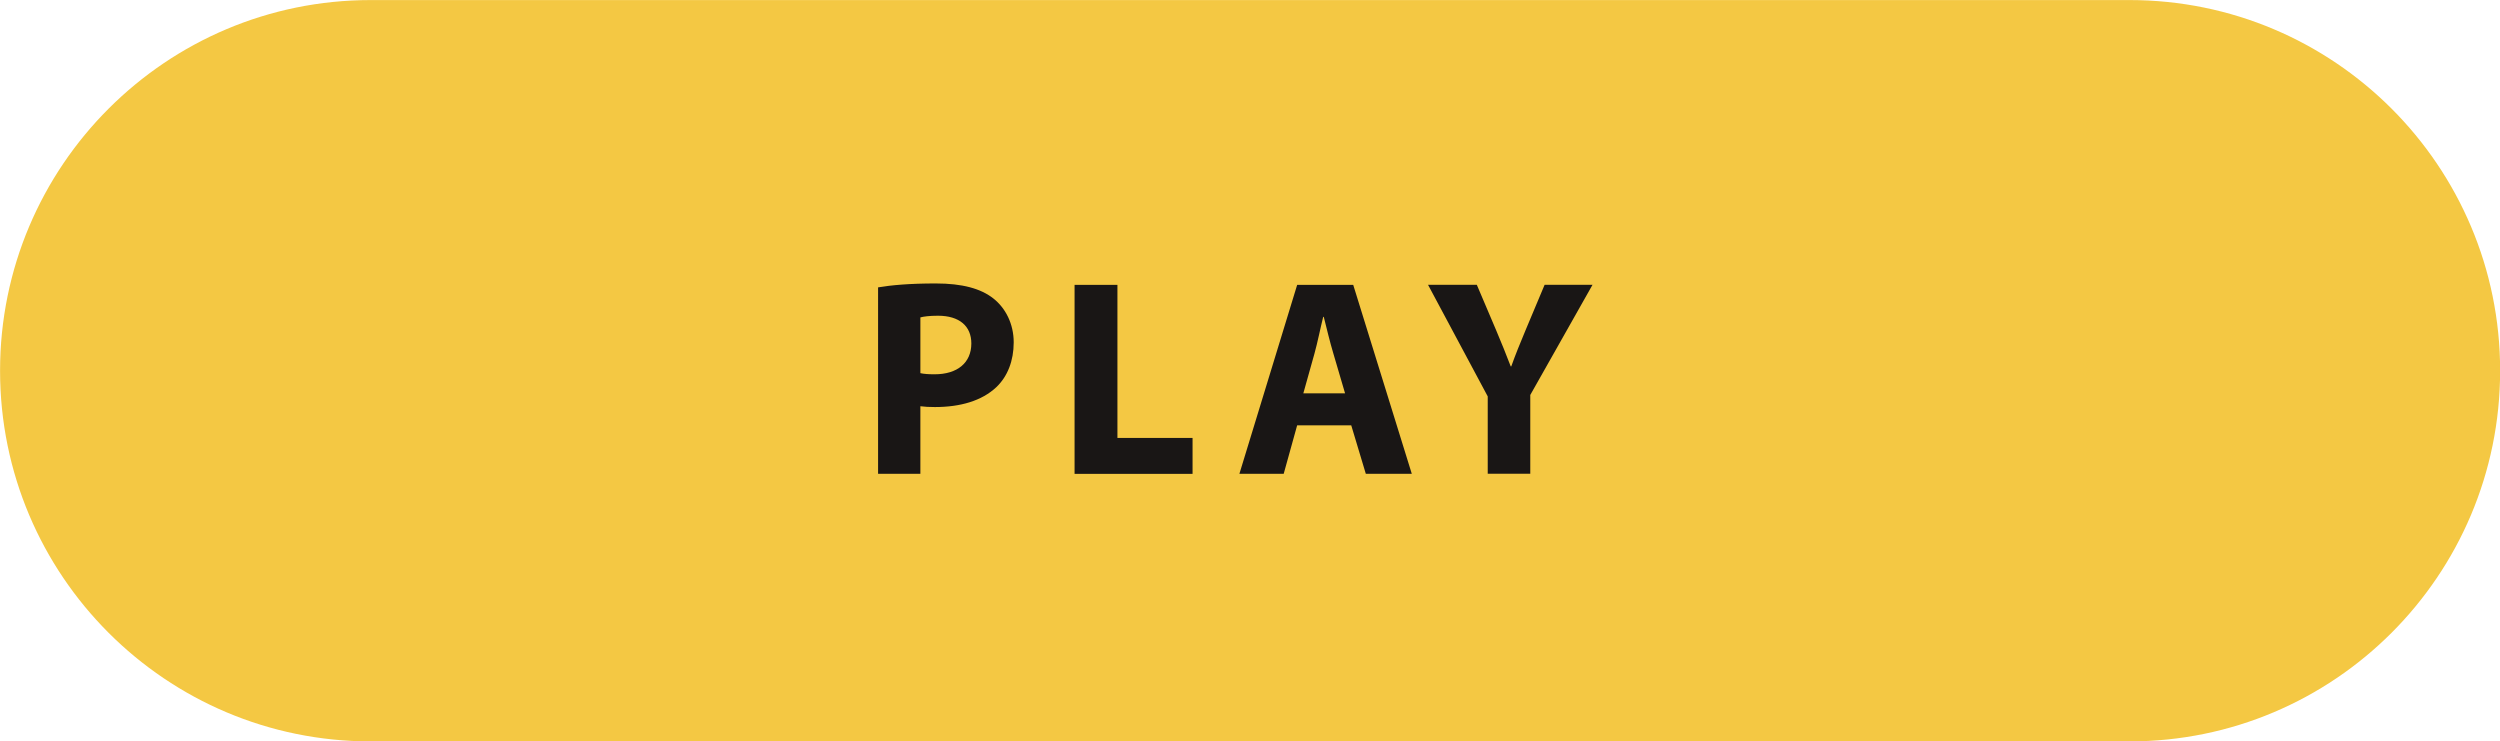 <?xml version="1.0" encoding="UTF-8" standalone="no"?><svg xmlns="http://www.w3.org/2000/svg" xmlns:xlink="http://www.w3.org/1999/xlink" fill="#000000" height="119" preserveAspectRatio="xMidYMid meet" version="1" viewBox="42.4 163.2 401.3 119.0" width="401.3" zoomAndPan="magnify"><g><g><g id="change1_1"><path d="M384.22,282.21H101.91c-32.86,0-59.5-26.64-59.5-59.5v0c0-32.86,26.64-59.5,59.5-59.5h282.31 c32.86,0,59.5,26.64,59.5,59.5v0C443.71,255.57,417.08,282.21,384.22,282.21z" fill="#f4c843"/></g><g fill="#191615" id="change2_1"><path d="M183.34,209.33c2.11-0.36,5.08-0.63,9.27-0.63c4.23,0,7.24,0.81,9.27,2.43c1.93,1.53,3.24,4.05,3.24,7.02 c0,2.97-0.99,5.49-2.79,7.2c-2.34,2.2-5.8,3.19-9.85,3.19c-0.9,0-1.71-0.04-2.34-0.13v10.84h-6.79V209.33z M190.14,223.1 c0.58,0.13,1.3,0.18,2.29,0.18c3.64,0,5.89-1.84,5.89-4.95c0-2.79-1.93-4.45-5.35-4.45c-1.39,0-2.34,0.13-2.83,0.27V223.1z"/><path d="M214.89,208.93h6.88v24.57h12.06v5.76h-18.94V208.93z"/><path d="M250.62,231.47l-2.16,7.78h-7.11l9.27-30.32h9l9.4,30.32h-7.38l-2.34-7.78H250.62z M258.31,226.34 l-1.89-6.43c-0.54-1.8-1.08-4.05-1.53-5.85h-0.09c-0.45,1.8-0.9,4.09-1.39,5.85l-1.8,6.43H258.31z"/><path d="M281.21,239.25v-12.42l-9.58-17.91h7.83l3.1,7.29c0.94,2.2,1.57,3.82,2.34,5.8h0.09 c0.67-1.89,1.39-3.64,2.29-5.8l3.06-7.29h7.69l-9.99,17.68v12.64H281.21z"/></g></g></g></svg>